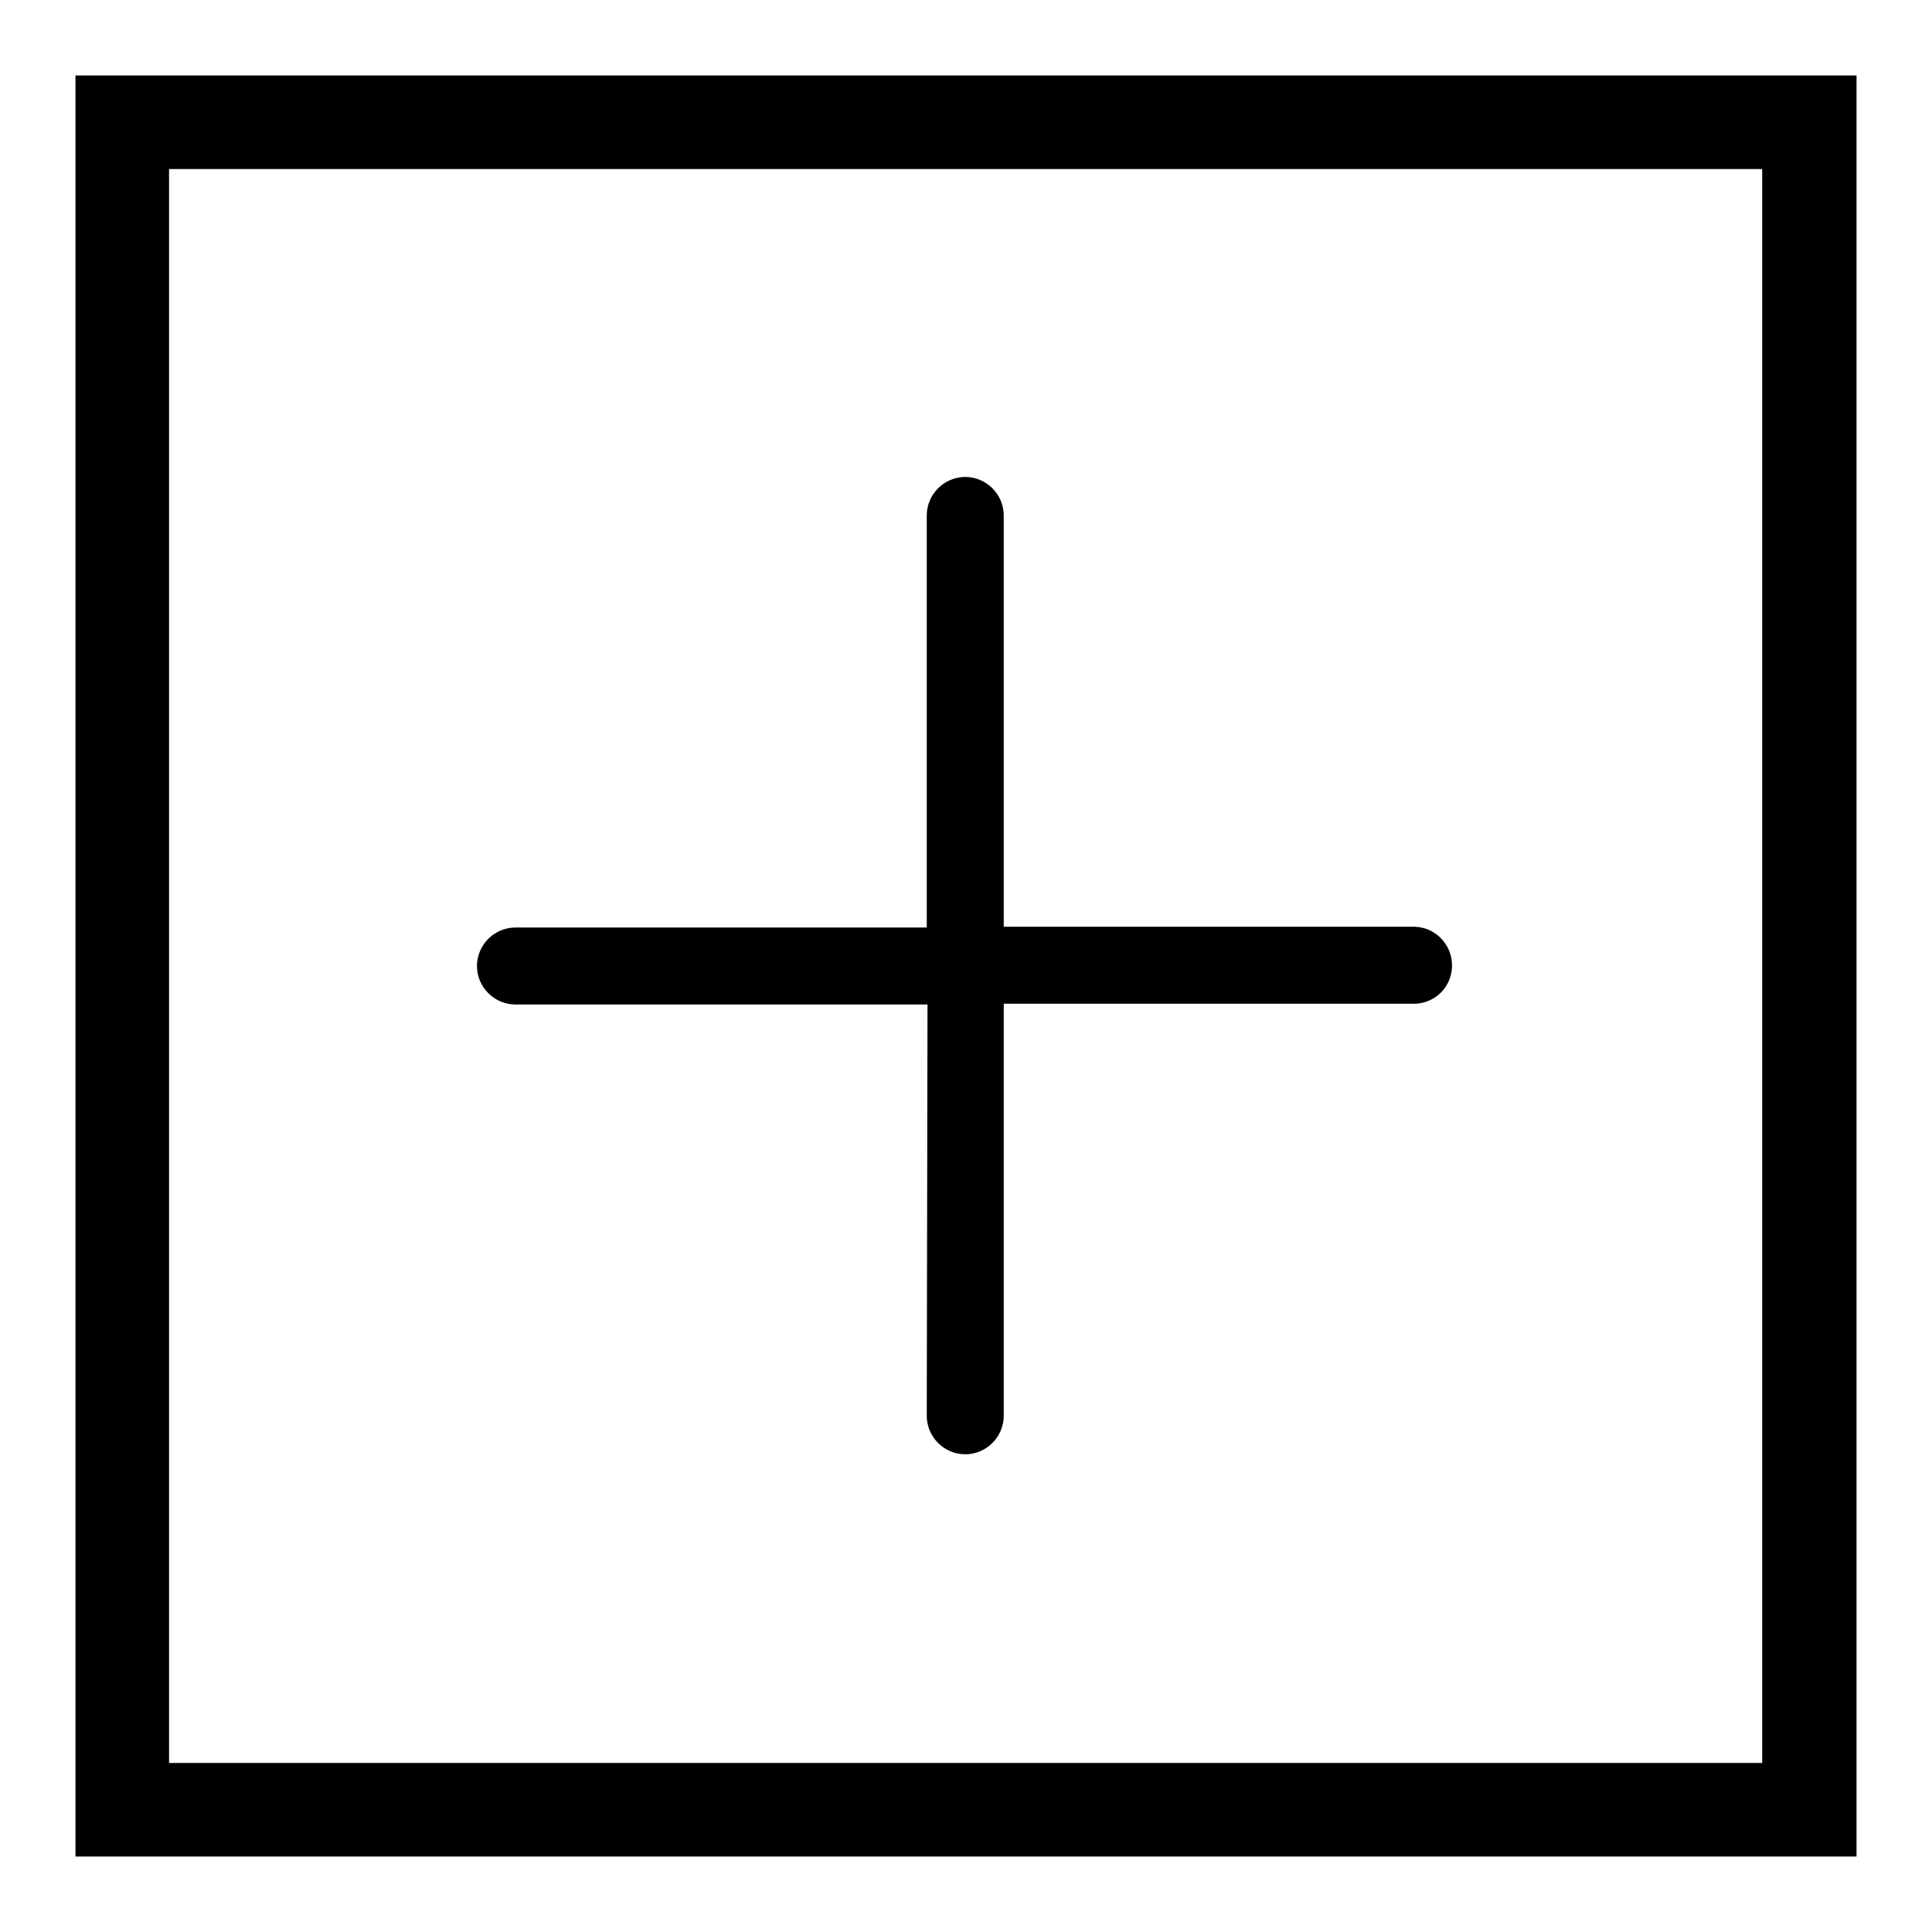 <?xml version="1.0" encoding="utf-8"?>
<!-- Svg Vector Icons : http://www.onlinewebfonts.com/icon -->
<!DOCTYPE svg PUBLIC "-//W3C//DTD SVG 1.1//EN" "http://www.w3.org/Graphics/SVG/1.1/DTD/svg11.dtd">
<svg version="1.1" xmlns="http://www.w3.org/2000/svg" xmlns:xlink="http://www.w3.org/1999/xlink" x="0px" y="0px" viewBox="0 0 256 256" enable-background="new 0 0 256 256" xml:space="preserve">
<g> <path fill="#000000" d="M122.9,133.1H68.3c-2.8,0-5.1-2.3-5.1-5.1c0-2.8,2.3-5.1,5.1-5.1h54.5V68.3c0-2.8,2.3-5.1,5.1-5.1 c2.8,0,5.1,2.3,5.1,5.1v54.5h54.5c2.8,0.1,5,2.5,4.9,5.3c-0.1,2.7-2.2,4.8-4.9,4.9h-54.5v54.6c0,2.8-2.3,5.1-5.1,5.1 c-2.8,0-5.1-2.3-5.1-5.1c0,0,0,0,0,0L122.9,133.1L122.9,133.1z M10,246V10h236v236H10z M22.4,233.6h211.1V22.4H22.4L22.4,233.6 L22.4,233.6z"/></g>
</svg>